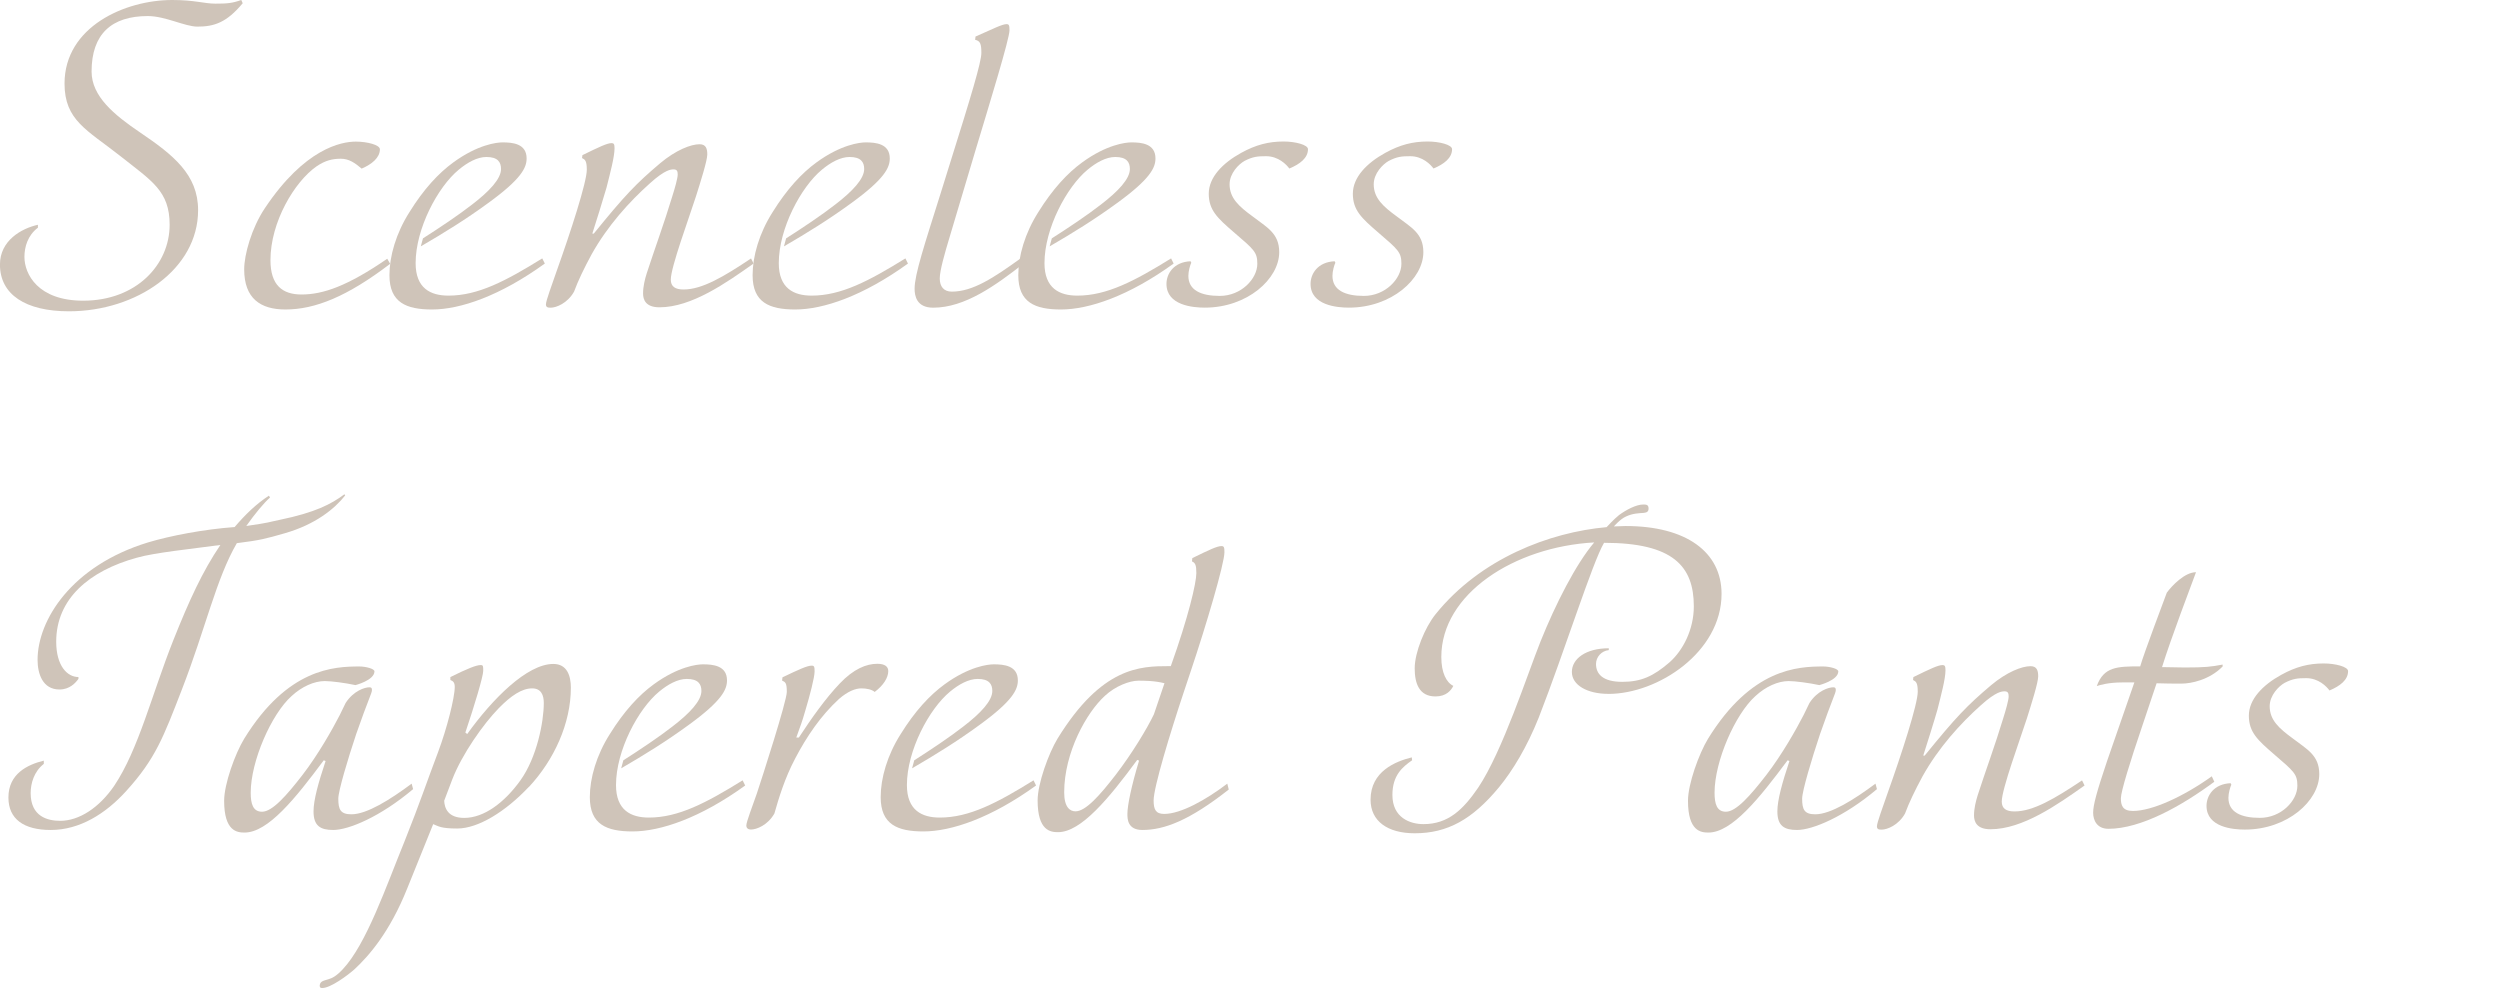 <?xml version="1.0" encoding="UTF-8"?><svg id="_レイヤー_2" xmlns="http://www.w3.org/2000/svg" viewBox="0 0 513.75 203.04"><defs><style>.cls-1{fill:none;}.cls-1,.cls-2{stroke-width:0px;}.cls-2{fill:#cfc4b9;}</style></defs><g id="design"><path class="cls-2" d="M49.87.67c-3.3,3.97-5.85,4.8-9.3,4.8-2.55,0-6.6-2.17-10.2-2.17-7.42,0-11.55,3.67-11.55,11.4,0,5.1,4.65,8.92,9.97,12.52,6.75,4.58,11.92,8.62,11.92,15.97,0,12.15-12.67,20.78-26.55,20.78-8.92,0-14.17-3.45-14.17-9.6,0-4.95,4.42-7.43,7.8-8.18v.6c-2.1,1.58-2.77,3.97-2.77,6,0,3.53,2.77,9,12.07,9,10.95,0,17.77-7.42,17.77-15.6,0-6.97-3.68-9-10.2-14.17-6.75-5.32-11.4-7.28-11.4-14.85C13.27,5.47,25.72,0,35.4,0c4.58,0,6.6.75,8.85.75,2.4,0,3.45-.08,5.33-.75l.3.67Z"/><path class="cls-2" d="M80.17,54.22c-8.85,6.75-15.45,9.38-21.52,9.38-5.1,0-8.47-2.25-8.47-8.25,0-3,1.5-8.47,4.27-12.6,8.17-12.22,15.67-13.65,18.67-13.65,2.32,0,4.95.67,4.95,1.58,0,1.72-1.65,3.07-3.75,3.97-1.42-1.2-2.62-2.03-4.27-2.03s-3.15.3-5.02,1.58c-4.5,3.15-9.45,11.4-9.45,19.27,0,5.17,2.48,7.05,6.38,7.05,4.42,0,9.45-1.73,17.62-7.35l.6,1.05Z"/><path class="cls-2" d="M111.97,54.15c-9.22,6.67-17.4,9.45-23.17,9.45-5.32,0-8.77-1.43-8.77-7.05,0-3.9,1.35-8.62,4.12-12.97,2.92-4.72,6-8.02,9-10.2,5.02-3.67,8.92-4.12,10.12-4.12,2.03,0,4.95.23,4.95,3.3,0,1.88-1.05,4.2-7.88,9.15-4.72,3.45-9,6.08-13.87,8.92l.45-1.65c3.3-2.1,7.35-4.8,10.12-6.97,3.52-2.7,5.92-5.25,5.92-7.28,0-1.42-.67-2.47-3-2.47-1.88,0-3.9,1.12-5.7,2.62-4.28,3.53-8.85,12.07-8.85,19.2,0,5.17,3.07,6.67,6.75,6.67,6.08,0,11.77-3,19.27-7.65l.53,1.05Z"/><path class="cls-2" d="M154.87,54.15c-5.62,3.98-12.75,9-19.35,9-2.85,0-3.37-1.57-3.37-2.85,0-1.42.37-2.92.75-4.12,1.58-4.87,3.6-10.35,5.25-15.82.53-1.65,1.12-3.75,1.12-4.5,0-.67-.15-1.05-.83-1.05-.52,0-1.72,0-4.87,2.85-4.2,3.75-8.7,8.7-12,14.62-1.58,2.92-2.77,5.4-3.6,7.65-1.35,2.4-3.67,3.3-4.8,3.3-.6,0-.98-.08-.98-.68,0-.75,1.27-4.12,2.17-6.75,2.92-8.17,6.23-18.37,6.23-20.92,0-1.88-.38-2.1-.98-2.4l.08-.6c3.52-1.72,5.1-2.47,6-2.47.45,0,.6.22.6,1.05,0,1.8-.9,5.1-1.65,8.1-.53,1.87-2.4,7.87-2.92,9.45h.3c6.45-7.95,8.7-10.28,13.65-14.47,3.22-2.7,6.3-3.9,8.1-3.9,1.35,0,1.58.98,1.58,2.1,0,1.27-1.43,5.77-2.33,8.62-1.42,4.43-5.17,14.55-5.17,17.1,0,1.42.9,2.03,2.62,2.03,3.82,0,8.25-2.62,13.87-6.38l.53,1.05Z"/><path class="cls-2" d="M186.6,54.15c-9.22,6.67-17.4,9.45-23.17,9.45-5.33,0-8.77-1.43-8.77-7.05,0-3.9,1.35-8.62,4.12-12.97,2.93-4.72,6-8.02,9-10.2,5.02-3.67,8.92-4.12,10.12-4.12,2.02,0,4.95.23,4.95,3.3,0,1.88-1.05,4.2-7.87,9.15-4.73,3.45-9,6.08-13.88,8.92l.45-1.65c3.3-2.1,7.35-4.8,10.12-6.97,3.52-2.7,5.92-5.25,5.92-7.28,0-1.42-.67-2.47-3-2.47-1.88,0-3.9,1.12-5.7,2.62-4.27,3.53-8.85,12.07-8.85,19.2,0,5.17,3.08,6.67,6.75,6.67,6.07,0,11.77-3,19.27-7.65l.52,1.05Z"/><path class="cls-2" d="M210.37,54.15c-5.77,4.5-12.07,9.08-18.6,9.08-3.45,0-3.82-2.48-3.82-3.9,0-2.92,2.02-9,5.32-19.5l1.87-6c4.43-14.1,6.53-21.07,6.53-22.95s-.23-2.47-1.28-2.7l.08-.67c3.6-1.58,5.47-2.55,6.38-2.55.52,0,.6.3.6,1.28,0,1.72-4.05,14.92-6.9,24.37l-5.48,18.37c-.9,3-1.95,6.6-1.95,8.25s.83,2.7,2.47,2.7c4.35,0,8.62-2.85,14.25-6.9l.52,1.12Z"/><path class="cls-2" d="M241.2,54.15c-9.22,6.67-17.4,9.45-23.17,9.45-5.33,0-8.77-1.43-8.77-7.05,0-3.9,1.35-8.62,4.12-12.97,2.93-4.72,6-8.02,9-10.2,5.02-3.67,8.92-4.12,10.12-4.12,2.02,0,4.95.23,4.95,3.3,0,1.88-1.05,4.2-7.87,9.15-4.73,3.45-9,6.08-13.88,8.92l.45-1.65c3.3-2.1,7.35-4.8,10.12-6.97,3.52-2.7,5.92-5.25,5.92-7.28,0-1.42-.67-2.47-3-2.47-1.88,0-3.9,1.12-5.7,2.62-4.27,3.53-8.85,12.07-8.85,19.2,0,5.17,3.08,6.67,6.75,6.67,6.07,0,11.77-3,19.27-7.65l.52,1.05Z"/><path class="cls-2" d="M264.97,34.65c-.6-.83-2.25-2.55-4.8-2.55-1.72,0-2.7.08-4.42.97-1.2.67-3.07,2.55-3.07,4.8,0,2.85,1.95,4.57,4.73,6.6,2.92,2.25,5.47,3.45,5.47,7.35,0,5.47-6.52,11.4-15.3,11.4-2.4,0-7.87-.45-7.87-4.88,0-2.1,1.5-4.5,4.95-4.65l.15.3c-.23.45-.6,1.72-.6,2.7,0,2.92,2.55,4.12,6.45,4.12,4.42,0,7.72-3.53,7.72-6.6,0-2.4-.67-2.92-4.88-6.53-3.3-2.85-5.1-4.5-5.1-7.87s2.85-6.3,6.67-8.4c3-1.65,5.62-2.33,8.7-2.33,2.4,0,5.02.67,5.02,1.58,0,1.8-1.65,3.07-3.83,3.97Z"/><path class="cls-2" d="M294.6,34.65c-.6-.83-2.25-2.55-4.8-2.55-1.73,0-2.7.08-4.42.97-1.2.67-3.08,2.55-3.08,4.8,0,2.85,1.95,4.57,4.73,6.6,2.92,2.25,5.47,3.45,5.47,7.35,0,5.47-6.52,11.4-15.3,11.4-2.4,0-7.88-.45-7.88-4.88,0-2.1,1.5-4.5,4.95-4.65l.15.3c-.23.45-.6,1.72-.6,2.7,0,2.92,2.55,4.12,6.45,4.12,4.42,0,7.72-3.53,7.72-6.6,0-2.4-.68-2.92-4.88-6.53-3.3-2.85-5.1-4.5-5.1-7.87s2.85-6.3,6.67-8.4c3-1.65,5.62-2.33,8.7-2.33,2.4,0,5.02.67,5.02,1.58,0,1.8-1.65,3.07-3.82,3.97Z"/><path class="cls-2" d="M70.95,101.79c-2.17,2.77-6.15,6-12.45,7.8-3.9,1.12-5.03,1.43-9.83,2.03-4.27,7.35-6.37,17.4-11.32,30.15-3.75,9.67-5.4,14.17-11.4,20.77-4.27,4.72-9.6,8.02-15.52,8.02-5.55,0-8.7-2.25-8.7-6.67,0-4.88,3.9-6.75,7.27-7.58v.67c-2.03,1.58-2.7,4.05-2.7,6,0,4.8,3.45,5.7,6.07,5.7,3.9,0,8.02-2.7,11.1-7.2,5.02-7.5,7.72-18.75,12.15-29.92,3.23-8.1,6-14.17,9.67-19.57-6,.82-13.5,1.57-17.17,2.62-9.82,2.7-16.57,8.47-16.57,17.25,0,4.95,2.25,7.27,4.57,7.27v.38c-.6.83-1.8,2.18-3.9,2.18-3.45,0-4.5-3.23-4.5-6.08,0-8.17,6.97-19.35,22.72-24.15,4.5-1.35,11.47-2.7,17.77-3.15,2.25-2.62,4.42-4.73,7.05-6.45l.23.38c-1.2,1.05-3.08,3.3-4.88,5.85,5.17-.75,4.35-.75,6.9-1.27,7.27-1.5,10.58-3.23,13.27-5.25l.15.23Z"/><path class="cls-2" d="M84.9,162.16c-6.75,5.7-13.27,8.4-16.42,8.4-2.62,0-4.05-.82-4.05-3.82,0-2.33.98-5.85,2.48-10.35l-.38-.15c-5.85,7.88-11.47,14.85-16.27,14.85-1.5,0-4.2-.22-4.2-6.53,0-3.45,2.25-9.67,4.12-12.75,8.92-14.47,18.45-14.85,23.7-14.85,1.2,0,3.15.45,3.07,1.05-.07,1.8-3.9,2.78-3.9,2.78-2.1-.45-4.95-.83-6.3-.83-2.17,0-4.72,1.12-6.83,3.08-4.12,3.67-8.4,13.35-8.4,19.87,0,2.25.45,3.9,2.33,3.9,2.1,0,5.02-3.3,8.32-7.57,3.23-4.2,6.15-9.38,7.65-12.3l1.2-2.47c1.65-2.55,3.98-3.23,4.88-3.23.53,0,.53.3.53.6,0,.6-.75,1.88-3.23,9-1.73,5.18-3.68,11.7-3.68,13.28,0,2.25.45,3.22,2.7,3.22,3.15,0,7.95-3,12.37-6.3l.3,1.12Z"/><path class="cls-2" d="M108.67,161.71c-4.8,5.1-10.42,8.55-14.7,8.55-3.37,0-3.82-.45-4.95-.9l-5.33,13.2c-3.6,9-7.87,13.87-10.87,16.65-1.35,1.2-4.88,3.83-6.6,3.83-.52,0-.52-.3-.52-.53.08-.9.83-.97,1.8-1.28.75-.22,1.58-.6,2.92-2.03,4.88-5.17,8.92-17.02,12.75-26.4,3.15-7.88,4.57-12.22,6.9-18.37,1.72-4.58,3.38-11.02,3.38-13.27,0-.97-.38-1.2-.9-1.42v-.6c3.45-1.72,5.33-2.47,6.22-2.47.53,0,.53.22.53,1.2,0,1.12-1.8,7.12-3.67,12.67l.38.3c5.17-7.2,12.3-14.4,17.7-14.4,2.85,0,3.6,2.47,3.6,4.88,0,7.35-3.45,14.85-8.62,20.4ZM109.35,141.46c-2.1,0-4.35,1.5-6.9,4.12-3.07,3.15-7.5,9.37-9.52,14.62l-1.65,4.35c.07,1.5.75,3.53,4.12,3.53,4.12,0,8.32-3.22,11.55-7.72,3.38-4.72,4.8-12,4.8-15.9,0-1.58-.52-3-2.4-3Z"/><path class="cls-2" d="M153.15,161.41c-9.22,6.67-17.4,9.45-23.17,9.45-5.33,0-8.77-1.43-8.77-7.05,0-3.9,1.35-8.62,4.12-12.97,2.93-4.72,6-8.02,9-10.2,5.02-3.67,8.92-4.12,10.12-4.12,2.02,0,4.95.23,4.95,3.3,0,1.88-1.05,4.2-7.87,9.15-4.73,3.45-9,6.08-13.88,8.92l.45-1.65c3.3-2.1,7.35-4.8,10.12-6.97,3.52-2.7,5.92-5.25,5.92-7.28,0-1.42-.67-2.47-3-2.47-1.88,0-3.9,1.12-5.7,2.62-4.27,3.53-8.85,12.07-8.85,19.2,0,5.17,3.08,6.67,6.75,6.67,6.07,0,11.77-3,19.27-7.65l.52,1.05Z"/><path class="cls-2" d="M179.77,142.21c-.6-.52-1.65-.75-2.77-.75-1.2,0-2.77.6-4.58,2.17-3.75,3.45-6.6,7.65-9,12.22-2.18,4.12-3.38,8.17-4.28,11.32-1.35,2.4-3.67,3.3-4.8,3.3-.3,0-.97-.08-.97-.83s1.27-3.97,2.17-6.6c1.05-3.15,6.15-18.97,6.15-20.85s-.3-2.02-.97-2.33l.08-.67c3.45-1.65,5.1-2.4,6-2.4.52,0,.6.22.6,1.2,0,1.2-.98,4.95-1.88,7.95-.83,2.85-.75,2.4-1.88,5.62h.53c2.7-4.12,5.47-8.02,8.4-11.1,2.85-3,5.47-4.05,7.72-4.05,1.58,0,2.25.6,2.25,1.5,0,1.35-.98,2.92-2.77,4.27Z"/><path class="cls-2" d="M212.92,161.41c-9.22,6.67-17.4,9.45-23.17,9.45-5.32,0-8.77-1.43-8.77-7.05,0-3.9,1.35-8.62,4.12-12.97,2.92-4.72,6-8.02,9-10.2,5.02-3.67,8.92-4.12,10.12-4.12,2.02,0,4.95.23,4.95,3.3,0,1.88-1.05,4.2-7.87,9.15-4.72,3.45-9,6.08-13.87,8.92l.45-1.65c3.3-2.1,7.35-4.8,10.12-6.97,3.52-2.7,5.92-5.25,5.92-7.28,0-1.42-.67-2.47-3-2.47-1.88,0-3.9,1.12-5.7,2.62-4.27,3.53-8.85,12.07-8.85,19.2,0,5.17,3.08,6.67,6.75,6.67,6.07,0,11.77-3,19.27-7.65l.52,1.05Z"/><path class="cls-2" d="M252.52,162.24c-8.1,6.38-13.27,8.32-17.77,8.32-3.07,0-3.07-2.32-3.07-3.3,0-1.72.82-5.77,2.4-10.95l-.38-.15c-5.85,7.95-11.55,14.85-16.27,14.85-1.5,0-4.2-.23-4.2-6.52,0-3.45,2.25-9.67,4.12-12.75,9.07-14.7,16.95-14.85,22.87-14.85h.38c3.6-10.05,5.25-17.1,5.25-19.12,0-1.65-.22-2.1-.9-2.4l.07-.68c3.52-1.72,5.1-2.47,6-2.47.53,0,.6.3.6,1.28,0,2.32-3.75,15-6.9,24.37l-1.5,4.5c-2.77,8.33-6.15,19.42-6.15,22.12,0,1.88.45,2.77,2.17,2.77,3.45,0,8.62-2.92,12.97-6.22l.3,1.2ZM239.32,140.41c-2.02-.53-4.27-.53-5.4-.53-1.8,0-4.73,1.12-6.83,3.08-3.82,3.45-8.4,11.7-8.4,19.87,0,3.08,1.2,3.9,2.32,3.9,2.1,0,5.02-3.3,8.32-7.58,3.22-4.2,6.38-9.37,7.8-12.37l2.17-6.38Z"/><path class="cls-2" d="M330.52,142.59c-4.35,0-7.5-1.8-7.5-4.5s2.85-4.87,7.58-4.87v.38c-1.5.15-2.62,1.42-2.62,2.85,0,2.02,1.35,3.67,5.4,3.67,3.83,0,6.38-1.12,9.75-4.05,2.7-2.4,4.95-6.67,4.95-11.47,0-8.25-4.27-13.05-18.45-13.05-2.4,4.05-8.1,22.27-13.42,35.92-2.4,6-5.33,10.87-8.17,14.32-5.47,6.6-10.57,9.45-17.32,9.45-5.55,0-9.07-2.48-9.07-6.9,0-5.85,5.17-7.88,8.47-8.7l.07.6c-1.95,1.35-4.05,3.07-4.05,7.12,0,4.72,3.67,6,6.38,6,5.1,0,8.17-3,11.25-7.5,5.02-7.5,10.12-23.32,12.82-30.07,3.07-7.65,7.27-15.9,11.02-20.32-16.42.9-31.42,10.57-31.42,23.55,0,3.23,1.05,5.25,2.47,5.93-.45.9-1.42,2.17-3.67,2.17-3.37,0-4.27-2.7-4.27-5.77,0-3.3,2.1-8.4,4.27-11.1,9.22-11.47,23.47-16.88,35.17-17.92,0,0,1.5-1.65,2.55-2.48,1.42-1.05,3.52-2.17,4.95-2.17.6,0,1.12,0,1.12.82,0,.6-.3.83-.98.9-.9.07-2.25.07-3.67.75-1.2.53-2.47,2.03-2.47,2.03.67,0,1.8-.08,2.4-.08,12.45,0,19.72,5.33,19.72,13.95,0,11.93-13.05,20.55-23.25,20.55Z"/><path class="cls-2" d="M385.72,162.16c-6.75,5.7-13.27,8.4-16.42,8.4-2.62,0-4.05-.82-4.05-3.82,0-2.33.98-5.85,2.48-10.35l-.38-.15c-5.85,7.88-11.47,14.85-16.27,14.85-1.5,0-4.2-.22-4.2-6.53,0-3.45,2.25-9.67,4.12-12.75,8.92-14.47,18.45-14.85,23.7-14.85,1.2,0,3.15.45,3.07,1.05-.07,1.8-3.9,2.78-3.9,2.78-2.1-.45-4.95-.83-6.3-.83-2.17,0-4.72,1.12-6.83,3.08-4.12,3.67-8.4,13.35-8.4,19.87,0,2.25.45,3.9,2.33,3.9,2.1,0,5.02-3.3,8.32-7.57,3.23-4.2,6.15-9.38,7.65-12.3l1.2-2.47c1.65-2.55,3.98-3.23,4.88-3.23.53,0,.53.3.53.6,0,.6-.75,1.88-3.23,9-1.73,5.18-3.68,11.7-3.68,13.28,0,2.25.45,3.22,2.7,3.22,3.15,0,7.95-3,12.37-6.3l.3,1.12Z"/><path class="cls-2" d="M428.39,161.41c-5.62,3.98-12.75,9-19.35,9-2.85,0-3.38-1.57-3.38-2.85,0-1.42.38-2.92.75-4.12,1.57-4.87,3.6-10.35,5.25-15.82.52-1.65,1.12-3.75,1.12-4.5,0-.67-.15-1.05-.82-1.05-.53,0-1.73,0-4.88,2.85-4.2,3.75-8.7,8.7-12,14.62-1.57,2.92-2.77,5.4-3.6,7.65-1.35,2.4-3.67,3.3-4.8,3.3-.6,0-.97-.08-.97-.68,0-.75,1.27-4.12,2.17-6.75,2.92-8.17,6.22-18.37,6.22-20.92,0-1.88-.38-2.1-.97-2.4l.07-.6c3.52-1.72,5.1-2.47,6-2.47.45,0,.6.22.6,1.05,0,1.8-.9,5.1-1.65,8.1-.52,1.87-2.4,7.87-2.92,9.45h.3c6.45-7.95,8.7-10.28,13.65-14.47,3.23-2.7,6.3-3.9,8.1-3.9,1.35,0,1.57.98,1.57,2.1,0,1.27-1.42,5.77-2.32,8.62-1.43,4.43-5.17,14.55-5.17,17.1,0,1.42.9,2.03,2.62,2.03,3.83,0,8.25-2.62,13.88-6.38l.52,1.05Z"/><path class="cls-2" d="M456.75,136.96c-2.7,2.77-6.52,3.52-8.4,3.52-1.42,0-3.67,0-5.17-.07l-2.92,8.7c-2.48,7.28-4.42,13.57-4.42,14.92,0,1.42.3,2.62,2.48,2.62,3.9,0,10.35-2.92,16.2-7.12l.52,1.12c-6.67,4.95-15.07,9.67-21.75,9.67-2.4,0-3.15-1.8-3.15-3.3,0-1.58.75-4.35,2.85-10.58l5.62-16.2h-2.55c-2.7,0-4.58.53-5.17.75,1.42-3.97,4.2-4.05,8.92-4.05.82-2.85,4.95-13.72,5.47-15.15,1.05-1.42,3.67-4.2,6-4.2-.83,2.25-5.17,13.65-6.98,19.5,1.35,0,3.38.08,4.65.08,4.27,0,5.4-.15,7.8-.6v.38Z"/><path class="cls-2" d="M478.72,141.91c-.6-.83-2.25-2.55-4.8-2.55-1.73,0-2.7.08-4.43.97-1.2.67-3.07,2.55-3.07,4.8,0,2.85,1.95,4.57,4.72,6.6,2.92,2.25,5.47,3.45,5.47,7.35,0,5.47-6.52,11.4-15.3,11.4-2.4,0-7.87-.45-7.87-4.88,0-2.1,1.5-4.5,4.95-4.65l.15.3c-.22.45-.6,1.72-.6,2.7,0,2.92,2.55,4.12,6.45,4.12,4.42,0,7.72-3.53,7.72-6.6,0-2.4-.67-2.92-4.87-6.53-3.3-2.85-5.1-4.5-5.1-7.87s2.85-6.3,6.67-8.4c3-1.65,5.62-2.33,8.7-2.33,2.4,0,5.02.67,5.02,1.58,0,1.8-1.65,3.07-3.82,3.97Z"/><rect class="cls-1" y="79.19" width="513.75" height="44.66"/></g></svg>